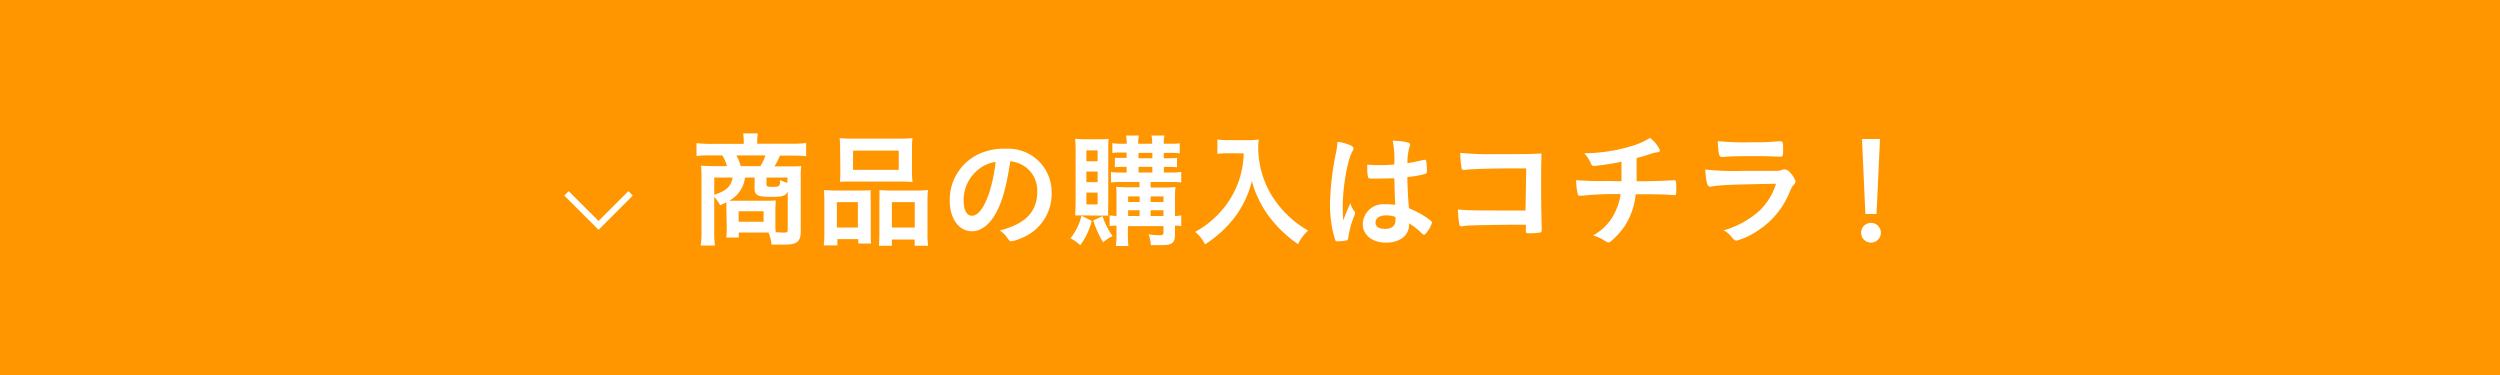 <svg xmlns="http://www.w3.org/2000/svg" width="400" height="60" viewBox="0 0 400 60">
  <defs>
    <style>
      .a {
        fill: #ff9600;
      }

      .b {
        fill: none;
        stroke: #fff;
        stroke-miterlimit: 10;
      }

      .c {
        fill: #fff;
      }
    </style>
  </defs>
  <g>
    <rect class="a" width="400" height="60"/>
    <g>
      <polyline class="b" points="100.89 30.94 95.77 36.06 90.64 30.94"/>
      <g>
        <path class="c" d="M116.22,33.28c0-.42,0-.6,0-.9l-1,.46a6.75,6.75,0,0,0-.94-1.34v5.44a19.36,19.36,0,0,0,.1,2.34h-2.26a15.76,15.76,0,0,0,.12-2.34V28.16a14.3,14.3,0,0,0-.08-1.64c.32,0,1.32.06,1.92.06h2.24a7.21,7.21,0,0,0-.74-1.72h-2a15.41,15.41,0,0,0-2.14.1V22.9a19.16,19.16,0,0,0,2.28.12H119v-.48a7.47,7.47,0,0,0-.1-1.2h2.34c0,.08,0,.14,0,.18a5.77,5.77,0,0,0-.08,1V23h5.56a17.24,17.24,0,0,0,2.26-.12V25a15.1,15.1,0,0,0-2.12-.1h-2.08a10.22,10.22,0,0,1-.86,1.72h2.46c1,0,1.32,0,1.82-.06a11.49,11.49,0,0,0-.08,1.64V37c0,1.64-.6,2.14-2.56,2.14l-2.12,0a6.42,6.42,0,0,0-.48-1.94h-4.76V38h-2a9.51,9.51,0,0,0,.08-1.44Zm-1.94-4.88v2.76c1.92-.6,2.74-1.38,2.92-2.76Zm4.92,0a4.81,4.81,0,0,1-2.54,3.72c.5,0,.86,0,1.1,0h4.78a13.84,13.84,0,0,0,1.58-.06c0,.44-.06,1-.06,1.4v2.26c0,.58,0,1,.06,1.44.46,0,1,.06,1.26.06.54,0,.66-.1.66-.52V30.64c-.36.72-.82.86-2.74.86s-2.56-.24-2.56-1.22V28.4Zm2.46-1.82a7.07,7.07,0,0,0,.8-1.72h-4.64a8.76,8.76,0,0,1,.7,1.72Zm-3.48,8.9h4V33.8h-4ZM126,28.4h-3.36v1.12c0,.32.14.38,1,.38,1.08,0,1.18-.1,1.18-1.1a10.44,10.44,0,0,0,1.16.48Z"/>
        <path class="c" d="M131.9,32.24a17.82,17.82,0,0,0-.08-1.84,17,17,0,0,0,1.86.08h4.22c.56,0,.94,0,1.42-.06a16.12,16.12,0,0,0,0,1.68v5.12c0,.8,0,1.28.06,1.74h-2.06v-.7h-3.34v1H131.8a14.28,14.28,0,0,0,.1-2.1Zm2,4.16h3.36V32.34h-3.36Zm.52-12.6a13.83,13.83,0,0,0-.08-1.7,20.15,20.15,0,0,0,2.18.08h7.24A19.22,19.22,0,0,0,146,22.1a12.88,12.88,0,0,0-.08,1.68v3.56A14.06,14.06,0,0,0,146,29.1c-.56,0-1-.06-2-.06h-7.62c-1,0-1.46,0-2,.06a14.9,14.9,0,0,0,.08-1.76Zm2.06,3.38h7.32V24.1H136.5Zm10.28,3.3a13,13,0,0,0,1.72-.08,15.93,15.93,0,0,0-.08,1.84v5a13,13,0,0,0,.1,2.08h-2.16v-1h-3.64v1h-2.06c0-.5.06-.92.06-1.74V32a15.59,15.59,0,0,0,0-1.58c.46,0,.84.06,1.44.06Zm-4.06,5.92h3.66V32.34h-3.66Z"/>
        <path class="c" d="M159.16,34.42c-1,1.66-2.28,2.58-3.64,2.58-2.08,0-3.56-2-3.56-4.88a8.07,8.07,0,0,1,4.34-7.32,9.41,9.41,0,0,1,4.68-1,6.92,6.92,0,0,1,7.28,6.92,7.61,7.61,0,0,1-5,7.44,4.77,4.77,0,0,1-1.44.44c-.24,0-.34-.08-.6-.46a4.2,4.2,0,0,0-1.26-1.26c4.12-1.06,6-3,6-6.24A4.68,4.68,0,0,0,164,26.66a5.07,5.07,0,0,0-2.36-.86C161,30,160.38,32.32,159.16,34.42Zm-2.88-7.08a6.22,6.22,0,0,0-2.1,4.74c0,1.54.5,2.44,1.34,2.44,1,0,2-1.38,2.78-3.76a25.17,25.17,0,0,0,1-4.86A5.77,5.77,0,0,0,156.28,27.34Z"/>
        <path class="c" d="M174.68,35.34a11.22,11.22,0,0,1-1.84,3.9,7.23,7.23,0,0,0-1.56-1.12,9.19,9.19,0,0,0,1.76-3.6Zm-1.28-.88c-.64,0-1,0-1.36,0,0-.58.06-1.32.06-2V24.14a17.46,17.46,0,0,0-.08-1.92c.46,0,.9.06,1.6.06h2.26a14.41,14.41,0,0,0,1.5-.06,16.33,16.33,0,0,0-.06,1.74v8.76a16.87,16.87,0,0,0,0,1.78c-.36,0-.68,0-1.32,0Zm.42-8.66h1.8V24.06h-1.8Zm0,3.34h1.8v-1.7h-1.8Zm0,3.56h1.8V30.82h-1.8Zm2.58,1.88a11.74,11.74,0,0,0,1.62,3.2,5.51,5.51,0,0,0-1.52,1,17.13,17.13,0,0,1-1.58-3.5Zm2.94-5.46a11.63,11.63,0,0,0-1.58.08V27.52a10.9,10.9,0,0,0,1.58.08h.92v-.9h-.54a11.63,11.63,0,0,0-1.34.06v-1.5a.44.44,0,0,1,.18,0c.24,0,.24,0,1.16,0h.54v-.86h-.86a9.91,9.91,0,0,0-1.42.08V22.9a7.43,7.43,0,0,0,1.48.1h.8a5.07,5.07,0,0,0-.1-1.32h2.08a4.21,4.21,0,0,0-.12,1.32h2.22a3.76,3.76,0,0,0-.12-1.32h2.1A5.81,5.81,0,0,0,186.2,23h1.16a8.47,8.47,0,0,0,1.4-.08v1.62a10,10,0,0,0-1.4-.08H186.2v.86H187a11.73,11.73,0,0,0,1.32-.06v1.5A12,12,0,0,0,187,26.7h-.78v.9h1.24a9.32,9.32,0,0,0,1.54-.08V29.2a10.13,10.13,0,0,0-1.54-.08H184.1V30h2.2a14.62,14.62,0,0,0,1.78-.08A15.09,15.09,0,0,0,188,31.5v3.06a5.58,5.58,0,0,0,1-.1v1.72a5.88,5.88,0,0,0-1-.08v1.3c0,1.48-.42,1.82-2.18,1.82-.5,0-1,0-1.7,0a4.73,4.73,0,0,0-.34-1.72,14.86,14.86,0,0,0,1.6.14c.64,0,.78-.08.78-.46v-1h-5.7V37a21.85,21.85,0,0,0,.08,2.36h-2a17.77,17.77,0,0,0,.1-2.36V36.1a6.32,6.32,0,0,0-1.1.08v-1.7c.36,0,.6.06,1.1.08v-2.9c0-.76,0-1.24-.06-1.76.46,0,1,.06,1.8.06h1.94v-.84Zm3,2.3h-1.84v.9h1.84Zm0,2.22h-1.84v.92h1.84Zm-.18-8.32h2.22v-.86h-2.22Zm0,2.28h2.22v-.9h-2.22Zm4,4.72v-.9H184.1v.9Zm0,2.24v-.92H184.1v.92Z"/>
        <path class="c" d="M196.62,24.52c-.54,0-1.08,0-1.84.1v-2.3a11.38,11.38,0,0,0,1.8.1h3.06a10.4,10.4,0,0,0,1.76-.1,8.71,8.71,0,0,0-.08,1.22,14.83,14.83,0,0,0,2.06,7.58,16.27,16.27,0,0,0,3.06,3.7,14.82,14.82,0,0,0,2.86,2.06,7.47,7.47,0,0,0-1.62,2.18,19.87,19.87,0,0,1-4.7-4.52,16.88,16.88,0,0,1-1.68-2.84,14.3,14.3,0,0,1-1-2.74,15.94,15.94,0,0,1-2.74,5.8,18.72,18.72,0,0,1-4.76,4.34,5.66,5.66,0,0,0-1.58-2,15,15,0,0,0,3.86-3,14.26,14.26,0,0,0,3.3-5.68,15.45,15.45,0,0,0,.62-3.88Z"/>
        <path class="c" d="M216.74,33.84a.33.33,0,0,1,.08.22c0,.12,0,.12-.34,1a14.23,14.23,0,0,0-.76,3,.39.39,0,0,1-.36.42,5.89,5.89,0,0,1-1.34.12c-.2,0-.3,0-.36-.16A15.26,15.26,0,0,1,213,35.6a20,20,0,0,1-.2-2.94,44.29,44.29,0,0,1,1-8.4A14.62,14.62,0,0,0,214,22.7a6.72,6.72,0,0,1,2.14.58c.3.16.42.3.42.48a.69.69,0,0,1-.14.38c-.82,1.4-1.58,5.72-1.58,8.92,0,.48,0,1.24.08,2.2.48-1.24.7-1.8,1.14-2.76A3.28,3.28,0,0,0,216.74,33.84Zm3.36-5.26c-1,0-1.16,0-1.22-.26a6.27,6.27,0,0,1-.12-1.28c0-.16,0-.32,0-.68.54,0,.86.06,1.52.06,1.08,0,1.76,0,2.8-.1a15.61,15.61,0,0,0-.24-3.8,10.58,10.58,0,0,1,2.36.26c.3.08.42.18.42.38a.82.82,0,0,1-.08.3,8,8,0,0,0-.34,2.64c.74-.1,1.38-.24,2.58-.52a.43.43,0,0,1,.2,0c.12,0,.18.06.22.2a10.61,10.61,0,0,1,.1,1.36c0,.5,0,.58-.22.66a13.82,13.82,0,0,1-2.9.52c0,1.38.12,3.66.26,5a15.42,15.42,0,0,1,3,1.62c.56.4.68.54.68.68a4.38,4.38,0,0,1-.78,1.48c-.24.34-.36.44-.5.44s-.14,0-.6-.44a10.53,10.53,0,0,0-1.78-1.36v.16c0,1.76-1.46,2.92-3.68,2.92s-3.74-1.2-3.74-3a3.28,3.28,0,0,1,3.54-3.14,10,10,0,0,1,1.66.1c-.08-1.56-.08-1.56-.14-4.24C222.26,28.52,220.9,28.58,220.1,28.58Zm1.64,5.88c-1,0-1.66.46-1.66,1.16s.62,1,1.58,1,1.62-.48,1.62-1.4c0-.28,0-.5,0-.5A4,4,0,0,0,221.74,34.46Z"/>
        <path class="c" d="M244.2,26.94h-1.84c-3.66,0-7.38.12-7.88.24l-.18,0-.1,0-.08,0c-.22-.06-.22-.08-.26-.24a17.75,17.75,0,0,1-.22-2.48,46.17,46.17,0,0,0,5.36.2c5.24,0,5.66,0,7.64-.1-.06,1.94-.06,3.06-.06,6.36,0,1.16.06,4.68.1,5.38,0,.3,0,.32,0,.42,0,.26-.06.42-.2.48a10.81,10.81,0,0,1-1.54.12c-.8,0-.8,0-.8-.48,0-.08,0-.08,0-.88h-2c-2.2,0-6.2.08-7,.12-.48,0-.76.06-1.14.12a.55.55,0,0,1-.18,0c-.22,0-.3-.08-.36-.5a18.45,18.45,0,0,1-.2-2.18c1.34.12,2.66.16,5.82.16l5,0Z"/>
        <path class="c" d="M259.44,29c0-.46,0-.74,0-1.48,0-.18,0-.72,0-1.64a43.08,43.08,0,0,1-4.42.68.45.45,0,0,1-.44-.34,7.81,7.81,0,0,0-.62-1.12s-.16-.2-.48-.58a26.51,26.51,0,0,0,7.74-1.2A11.58,11.58,0,0,0,264,22.06a5.06,5.06,0,0,1,1.6,2c0,.18-.12.26-.38.3a4.88,4.88,0,0,0-1.12.26c-1,.34-1.22.4-2.24.66,0,.78,0,.9,0,2V29c3,0,5.18-.1,5.82-.16a.75.75,0,0,1,.2,0c.26,0,.32.2.32,1.06,0,1.28,0,1.32-.32,1.32l-.9-.06c-.84-.06-2-.08-5.26-.08A11.6,11.6,0,0,1,260,36.1a12.43,12.43,0,0,1-2.32,2.56.53.53,0,0,1-.3.12c-.18,0-.18,0-.84-.4a7.72,7.72,0,0,0-1.64-.72,8.38,8.38,0,0,0,3.2-3.1,10,10,0,0,0,1.2-3.5,47.84,47.84,0,0,0-6.18.26l-.36,0c-.18,0-.26-.06-.3-.2a11,11,0,0,1-.28-2.3,45.61,45.61,0,0,0,4.72.14h.56Z"/>
        <path class="c" d="M273.76,29.86l-.16,0c-.44,0-.62-.68-.76-2.74a42.3,42.3,0,0,0,6.08.22c4,0,5.08,0,5.46,0a2.58,2.58,0,0,0,.76-.16.93.93,0,0,1,.38-.08,1.16,1.16,0,0,1,.86.48,3.51,3.51,0,0,1,.9,1.42c0,.22-.1.38-.34.64s-.26.32-.64,1.18A13.19,13.19,0,0,1,281.1,37a11.73,11.73,0,0,1-3.22,1.5c-.28,0-.44-.12-.78-.52a3.53,3.53,0,0,0-1.32-1.12,14.54,14.54,0,0,0,5.84-3.24,10.2,10.2,0,0,0,2.54-4.22C276.58,29.54,275.18,29.6,273.76,29.86Zm6.54-7.1a42.13,42.13,0,0,0,4.38-.16h.24c.26,0,.36.2.38.8,0,.24,0,.46,0,.66v.08c0,.72-.08.92-.34.92l-.42,0c-.38,0-1.88-.08-2.5-.08-3,0-5.14,0-6.32.14h-.16c-.52,0-.6-.3-.72-2.54A43.24,43.24,0,0,0,280.3,22.76Z"/>
        <path class="c" d="M300.94,37.24a1.58,1.58,0,1,1-1.58-1.58A1.57,1.57,0,0,1,300.94,37.24Zm-.7-3h-1.78l-.54-12h2.88Z"/>
      </g>
    </g>
  </g>
</svg>
